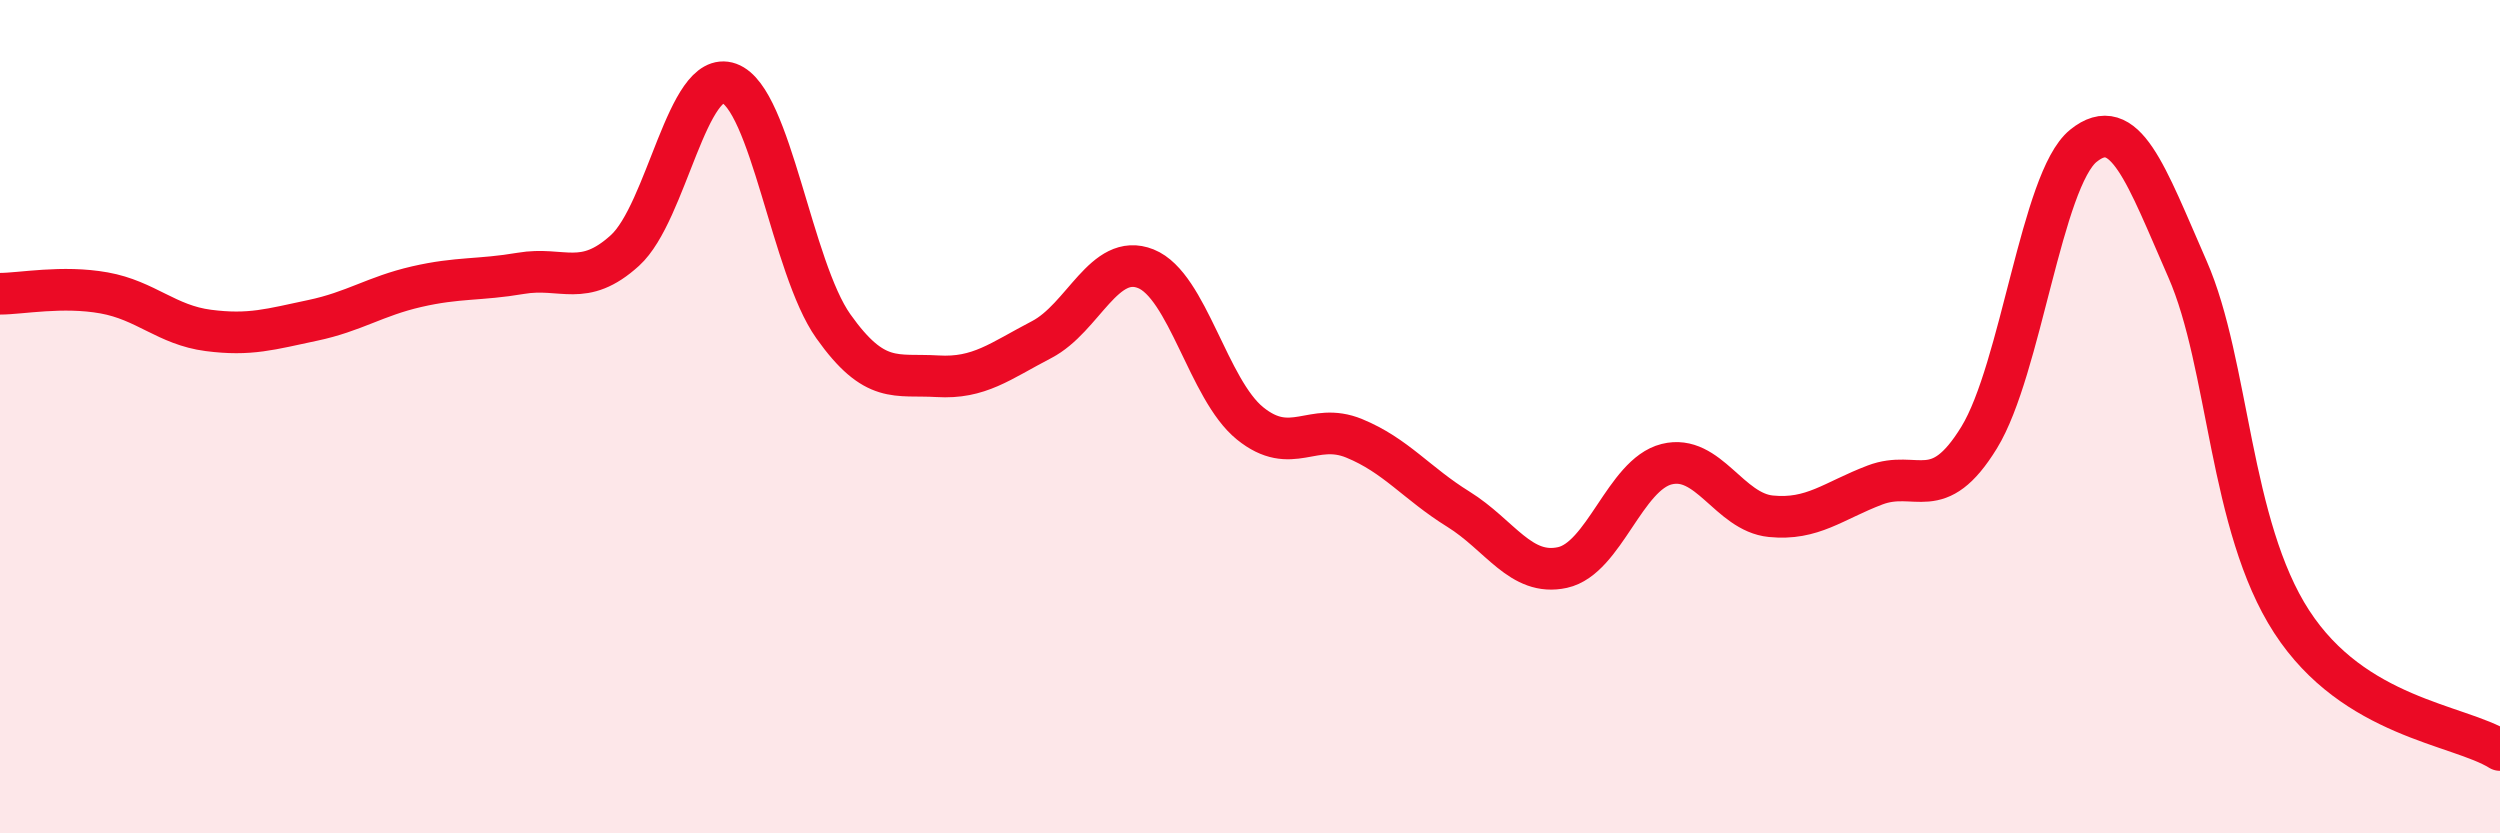 
    <svg width="60" height="20" viewBox="0 0 60 20" xmlns="http://www.w3.org/2000/svg">
      <path
        d="M 0,7.05 C 0.5,7.05 1.5,6.85 2.5,7.03 C 3.5,7.21 4,7.8 5,7.93 C 6,8.06 6.5,7.9 7.5,7.69 C 8.5,7.48 9,7.11 10,6.88 C 11,6.65 11.5,6.73 12.5,6.56 C 13.5,6.39 14,6.92 15,6.01 C 16,5.1 16.5,1.64 17.5,2 C 18.5,2.36 19,6.42 20,7.83 C 21,9.24 21.5,8.97 22.5,9.03 C 23.5,9.09 24,8.67 25,8.15 C 26,7.63 26.5,6.05 27.5,6.45 C 28.5,6.85 29,9.35 30,10.16 C 31,10.97 31.5,10.11 32.5,10.52 C 33.5,10.93 34,11.6 35,12.22 C 36,12.84 36.5,13.84 37.5,13.62 C 38.5,13.4 39,11.39 40,11.14 C 41,10.89 41.5,12.29 42.5,12.39 C 43.5,12.49 44,12.02 45,11.64 C 46,11.26 46.5,12.13 47.5,10.5 C 48.5,8.87 49,4.31 50,3.5 C 51,2.69 51.5,4.18 52.5,6.46 C 53.5,8.74 53.5,12.61 55,14.92 C 56.5,17.23 59,17.38 60,18L60 20L0 20Z"
        fill="#EB0A25"
        opacity="0.1"
        stroke-linecap="round"
        stroke-linejoin="round"
      />
      <path
        d="M 0,7.05 C 0.5,7.05 1.5,6.85 2.5,7.03 C 3.5,7.21 4,7.8 5,7.93 C 6,8.06 6.5,7.9 7.5,7.69 C 8.5,7.48 9,7.11 10,6.88 C 11,6.65 11.5,6.73 12.5,6.56 C 13.5,6.39 14,6.92 15,6.01 C 16,5.1 16.5,1.64 17.5,2 C 18.5,2.36 19,6.42 20,7.83 C 21,9.24 21.5,8.97 22.5,9.03 C 23.5,9.09 24,8.67 25,8.15 C 26,7.63 26.5,6.05 27.5,6.45 C 28.5,6.85 29,9.35 30,10.16 C 31,10.97 31.5,10.11 32.5,10.52 C 33.5,10.93 34,11.6 35,12.22 C 36,12.84 36.5,13.84 37.5,13.62 C 38.5,13.4 39,11.39 40,11.14 C 41,10.89 41.5,12.29 42.5,12.39 C 43.5,12.49 44,12.02 45,11.64 C 46,11.26 46.5,12.13 47.5,10.5 C 48.5,8.87 49,4.31 50,3.5 C 51,2.69 51.5,4.18 52.5,6.46 C 53.5,8.74 53.5,12.61 55,14.92 C 56.5,17.23 59,17.38 60,18"
        stroke="#EB0A25"
        stroke-width="1"
        fill="none"
        stroke-linecap="round"
        stroke-linejoin="round"
      />
    </svg>
  